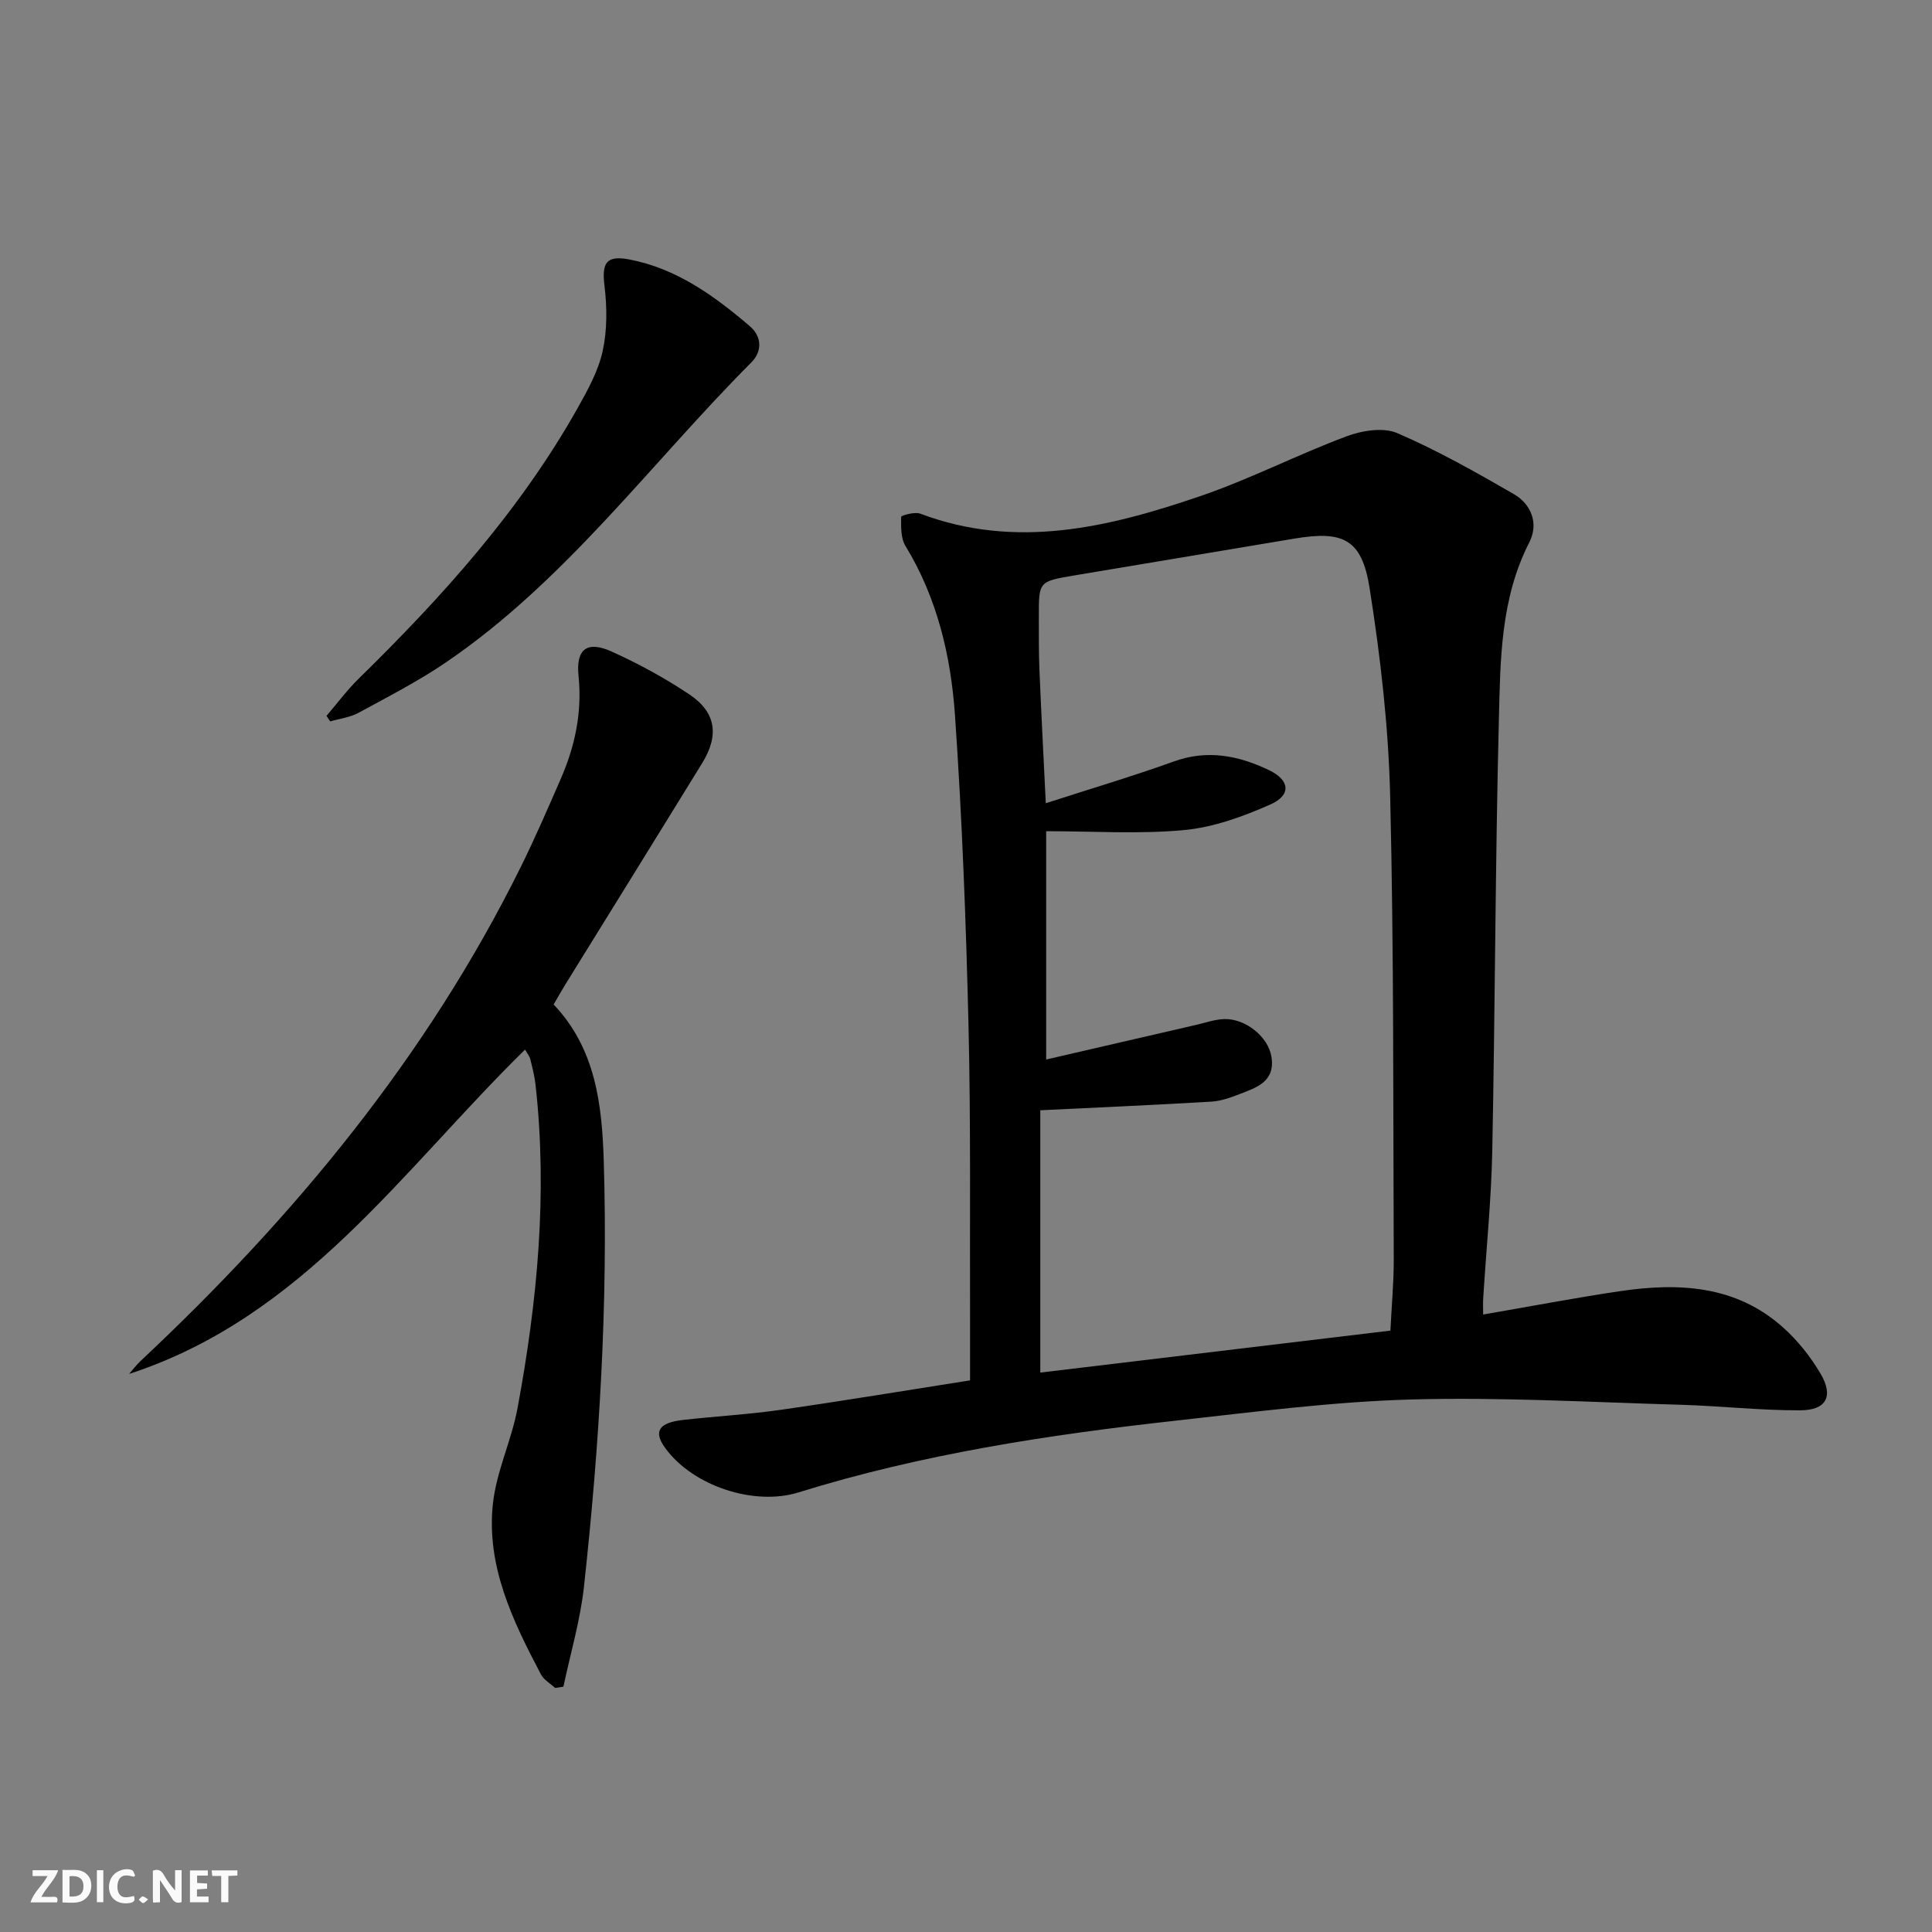 <svg enable-background="new 0 0 400 400" viewBox="0 0 400 400" xmlns="http://www.w3.org/2000/svg"><rect x="0" y="0" width="400" height="400" fill="#808080" stroke="none"/><g fill="#fbfafa"><path d="m37.59 393.81c-.92.31-1.52.05-2-.78-.7-1.2-1.52-2.34-2.47-3.78v4.59c-.55.03-.95.05-1.41.07-.03-.37-.06-.64-.06-.91 0-1.91 0-3.81 0-5.7 1.13-.41 1.77-.03 2.29.91.62 1.11 1.38 2.14 2.31 3.19v-4.2h1.35v6.61z"/><path d="m12.94 393.88v-6.75c1.9.19 3.93-.54 5.37 1.29.8 1.01.78 2.88.03 3.97-1.37 1.97-3.4 1.51-5.4 1.49m1.45-1.22c2.04.12 2.92-.58 2.89-2.21-.03-1.51-.98-2.19-2.89-2z"/><path d="m11.81 393.87h-5.49c.68-2.18 2.47-3.48 3.51-5.45h-3.08v-1.21h5.29c-.71 2.13-2.44 3.48-3.47 5.51.86 0 1.63.04 2.39-.01.79-.05 1.14.21.85 1.16"/><path d="m39.33 393.86v-6.61h3.7v1.07h-2.22v1.52c.68.04 1.34.09 2.07.13v1.07c-.72.05-1.38.09-2.1.14v1.48h2.4v1.19h-3.85z"/><path d="m27.71 388.56c-1.15-.3-2.46-.61-3.1.64-.37.73-.41 1.93-.06 2.67.63 1.35 1.99.93 3.17.68.35.94-.01 1.32-.93 1.46-1.62.25-3.05-.27-3.76-1.48-.73-1.25-.6-3.03.31-4.17.88-1.11 2.71-1.7 4-1.16.32.13.44.74.65 1.12-.1.08-.19.16-.28.24"/><path d="m49.15 387.24v1.07c-.59.02-1.17.05-1.87.08v5.44h-1.48v-5.44h-1.85c-.05-.4-.08-.73-.13-1.15z"/><path d="m20.06 387.21h1.33v6.62h-1.33z"/><path d="m30.68 393.25c-.49.38-.8.79-1.05.76-.32-.05-.6-.45-.9-.7.26-.24.51-.64.8-.67.29-.04.62.3 1.15.61"/></g><path d="m307.07 272.16c9.63-1.66 18.89-3.43 28.22-4.82 12.19-1.82 24.06-1.28 33.86 7.48 3.04 2.71 5.71 6.07 7.78 9.59 2.74 4.65 1.21 7.56-4.18 7.58-8.28.04-16.56-.91-24.85-1.15-18.61-.53-37.24-1.61-55.82-1.09-16.24.46-32.45 2.59-48.63 4.38-26.42 2.92-52.66 6.94-78.14 14.86-9.2 2.86-21.96-1.35-27.64-9.27-2.41-3.37-1.29-5.17 3.78-5.74 6.77-.76 13.59-1.14 20.32-2.11 12.92-1.85 25.8-4 39.07-6.08 0-4.35.01-8.15 0-11.95-.07-20.49.17-40.99-.32-61.47-.51-21.43-1.32-42.88-2.8-64.26-.85-12.27-3.67-24.29-10.26-35.09-.99-1.62-.9-3.99-.89-6.02 0-.26 2.81-1.09 3.94-.66 19.88 7.5 39.07 2.84 57.96-3.61 10.31-3.52 20.08-8.57 30.3-12.39 3.2-1.2 7.6-1.92 10.51-.67 8.32 3.58 16.27 8.08 24.13 12.62 3.68 2.13 5.19 6.14 3.22 9.99-6.01 11.73-6 24.46-6.31 37-.74 29.63-.77 59.27-1.36 88.9-.2 10.13-1.23 20.23-1.86 30.35-.09 1.15-.03 2.29-.03 3.63zm-91.69-42.29v54.31c24.3-2.91 48.29-5.79 72.49-8.69.25-5.19.71-9.99.69-14.78-.13-31.97.03-63.94-.74-95.9-.35-14.39-2.01-28.82-4.26-43.05-1.6-10.15-5.46-11.94-15.55-10.25-15.22 2.56-30.44 5.08-45.66 7.64-7.28 1.23-7.28 1.25-7.27 8.5.01 3.67-.03 7.33.12 10.99.38 9.03.85 18.05 1.32 27.66 9.24-2.99 17.97-5.57 26.52-8.65 6.98-2.51 13.41-1.21 19.7 1.8 4.33 2.07 4.65 5.17.27 7.11-5.66 2.51-11.78 4.73-17.87 5.3-9.38.87-18.9.23-28.54.23v47.27c10.77-2.49 20.91-4.84 31.05-7.17 1.93-.44 3.86-1.14 5.81-1.2 4.45-.13 9.1 3.68 9.77 7.76.86 5.19-3.08 6.42-6.66 7.8-1.84.71-3.8 1.41-5.75 1.53-11.69.69-23.39 1.21-35.44 1.79z" fill="#000001"/><path d="m108.7 217.31c-25.37 24.89-45.89 55.39-81.97 67.15.78-.89 1.5-1.86 2.36-2.67 31.82-29.83 59.3-63 78.75-102.34 2.94-5.95 5.58-12.06 8.24-18.15 2.97-6.8 4.47-13.81 3.7-21.36-.57-5.57 1.77-7.34 6.84-5.05 5.57 2.51 11.01 5.48 16.09 8.87 5.55 3.72 6.22 8.47 2.65 14.27-9.41 15.3-18.89 30.56-28.34 45.84-.78 1.26-1.5 2.56-2.4 4.1 8.68 9.1 10.02 20.71 10.38 32.36.9 29.49-.89 58.9-4.1 88.2-.76 6.96-2.8 13.79-4.25 20.68-.57.09-1.15.17-1.72.26-.99-.92-2.32-1.66-2.92-2.78-5.85-11.1-11.38-22.5-9.95-35.44.74-6.66 3.84-13.01 5.08-19.66 4.12-22.14 6.25-44.44 3.74-66.97-.2-1.81-.66-3.6-1.1-5.37-.16-.61-.62-1.14-1.08-1.94z" fill="#000001"/><path d="m67.6 148.21c2.22-2.59 4.26-5.35 6.69-7.73 17.28-16.92 33.38-34.8 45.32-56.02 2.1-3.74 4.27-7.68 5.17-11.8.95-4.34.91-9.06.37-13.5-.58-4.73.37-6.34 5.1-5.45 9.81 1.86 17.6 7.52 24.97 13.8 2.53 2.16 2.64 5.22.32 7.54-20.85 20.92-38.42 45.2-63.2 62.08-5.74 3.91-11.98 7.11-18.1 10.44-1.76.96-3.9 1.21-5.87 1.79-.26-.38-.52-.77-.77-1.15z" fill="#000001"/></svg>
